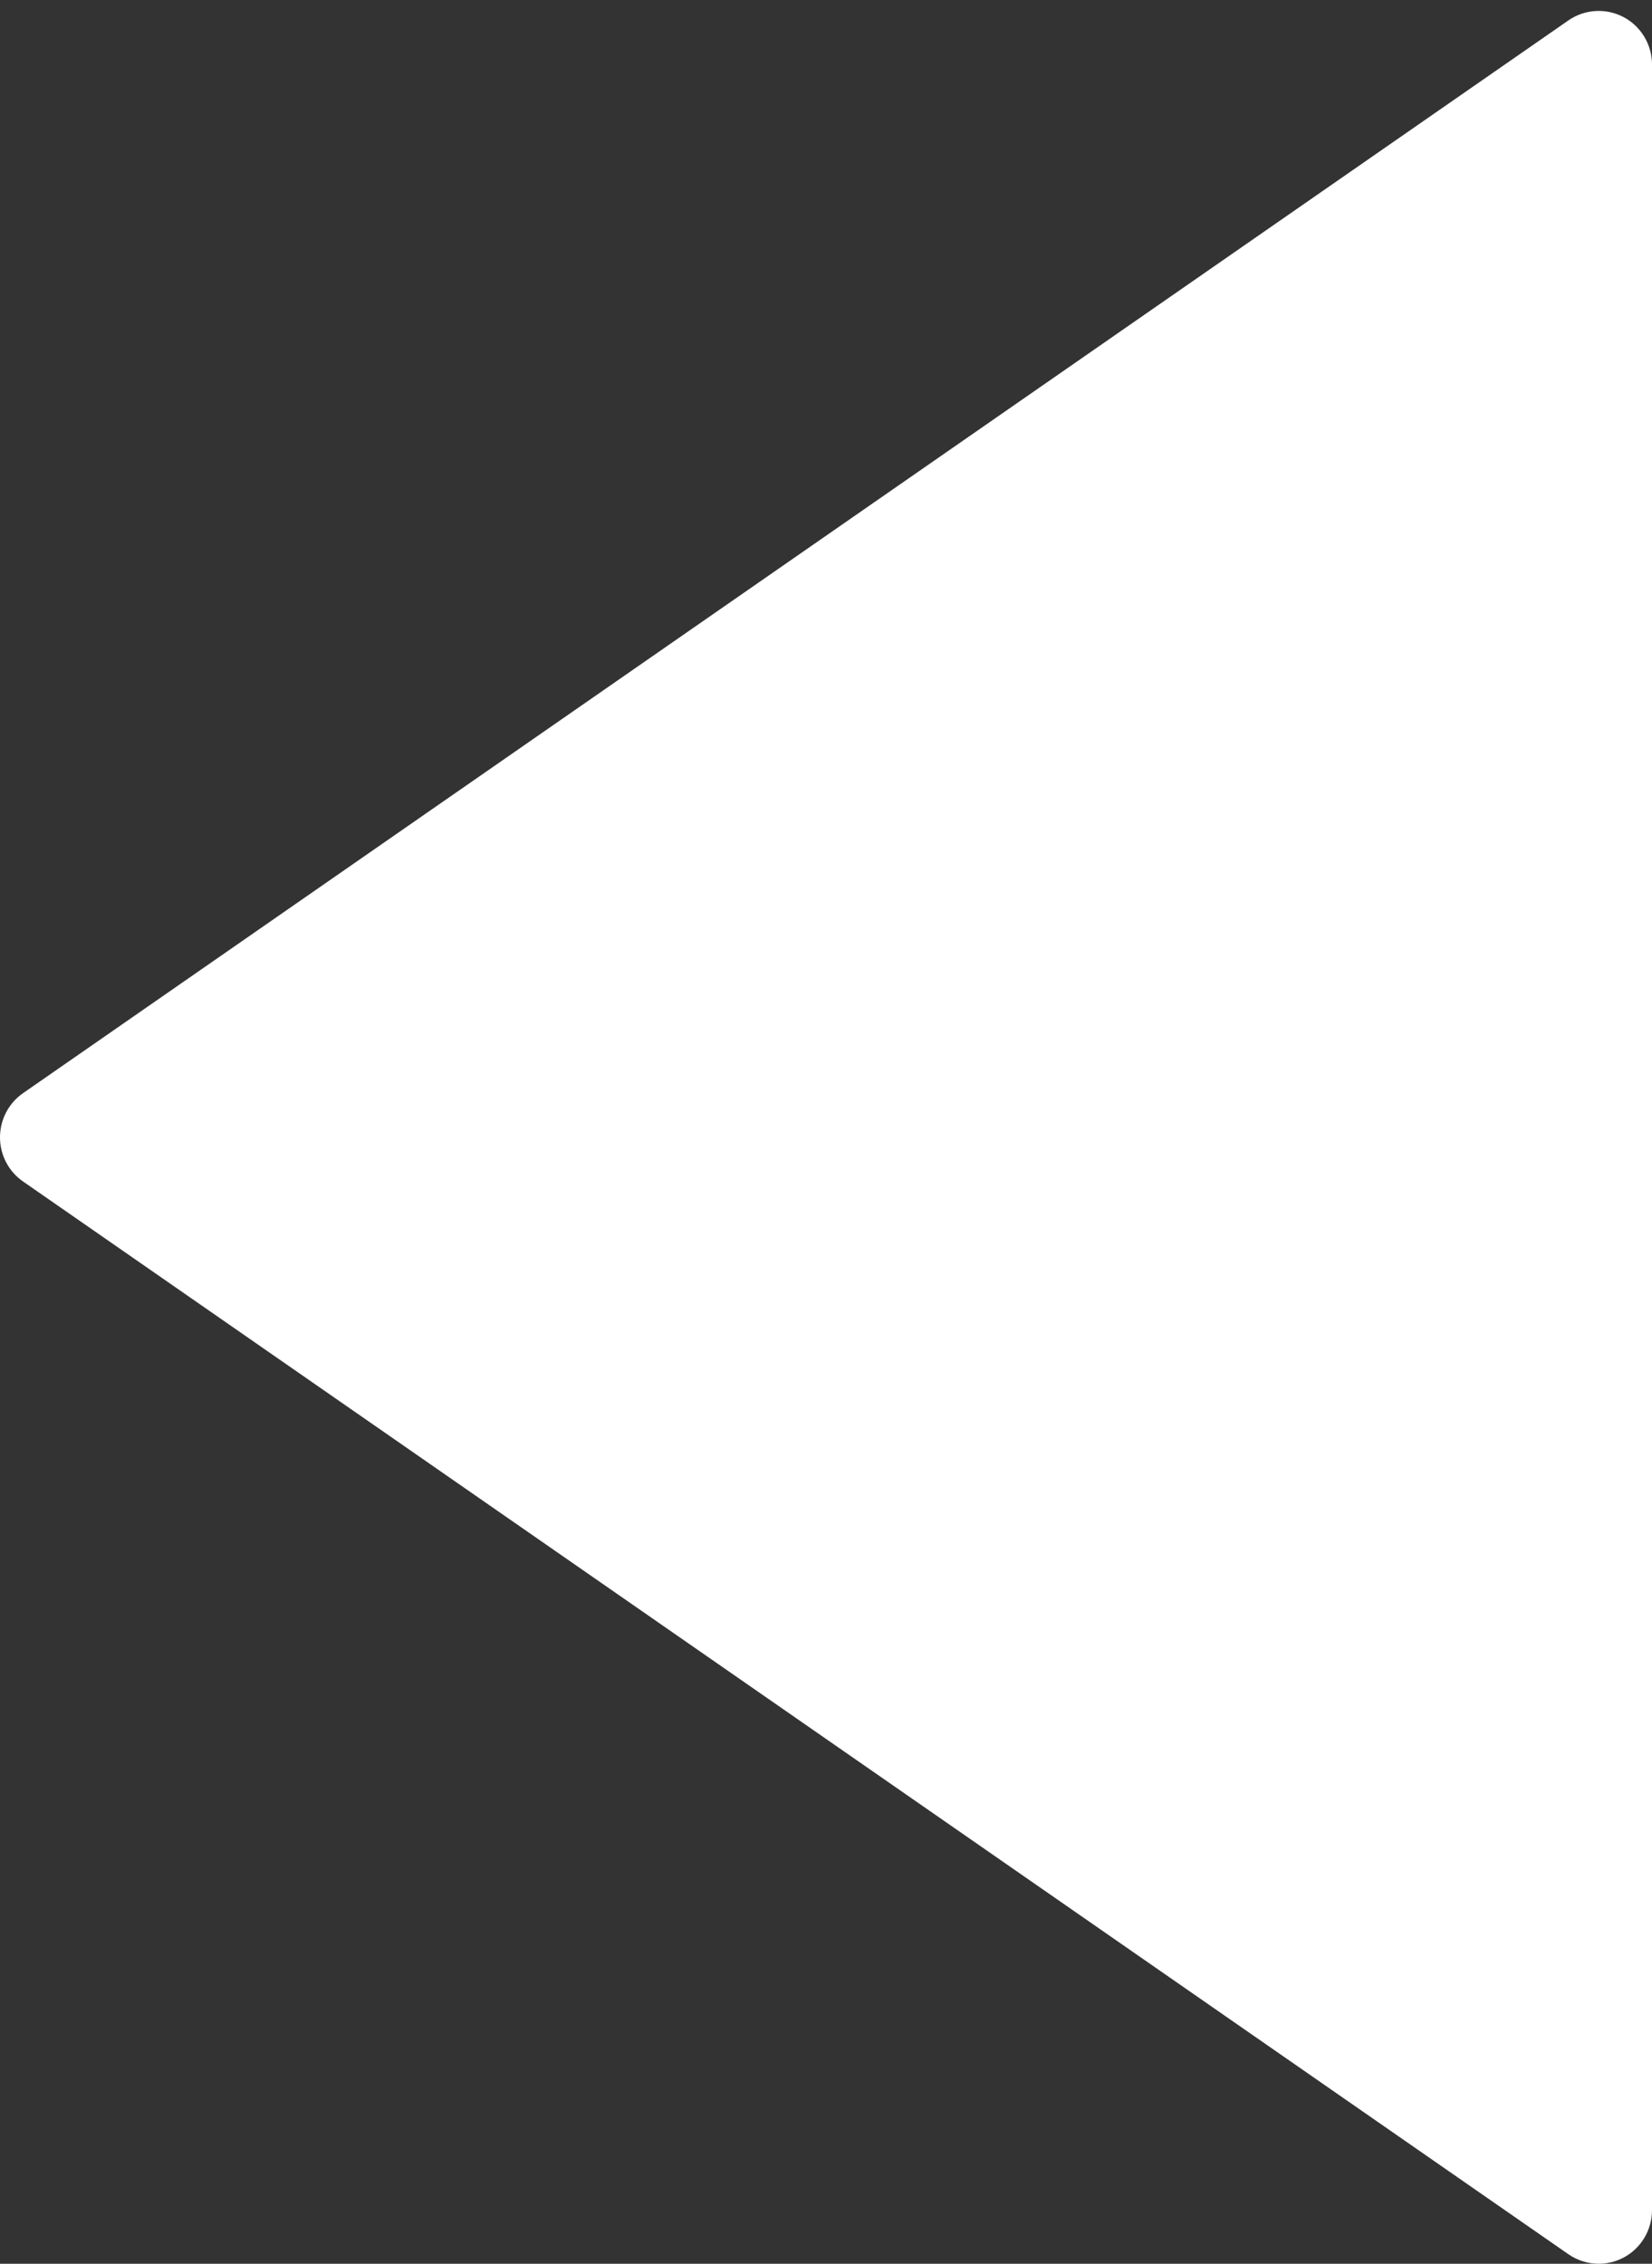 <?xml version="1.0" encoding="utf-8"?>
<!-- Generator: Adobe Illustrator 16.0.0, SVG Export Plug-In . SVG Version: 6.00 Build 0)  -->
<!DOCTYPE svg PUBLIC "-//W3C//DTD SVG 1.1//EN" "http://www.w3.org/Graphics/SVG/1.1/DTD/svg11.dtd">
<svg version="1.1" id="Capa_1" xmlns="http://www.w3.org/2000/svg" xmlns:xlink="http://www.w3.org/1999/xlink" x="0px" y="0px"
	 width="623.622px" height="854.521px" viewBox="0 0 623.622 854.521" enable-background="new 0 0 623.622 854.521"
	 xml:space="preserve">
<rect x="0" y="0" width="623.622" height="854.521" fill="#333333" stroke="none"/>
<path fill="#FFFFFF" d="M-0.001,429.314c0,6.659,3.24,12.878,8.688,16.663l583.393,404.96c3.44,2.367,7.422,3.584,11.426,3.584
	c3.199,0,6.416-0.771,9.354-2.311c6.618-3.501,10.763-10.407,10.763-17.938V24.355c0-7.532-4.145-14.417-10.763-17.92
	c-6.599-3.463-14.604-3.016-20.78,1.256L8.686,412.65C3.256,416.436,0,422.652-0.001,429.314z"/>
</svg>

